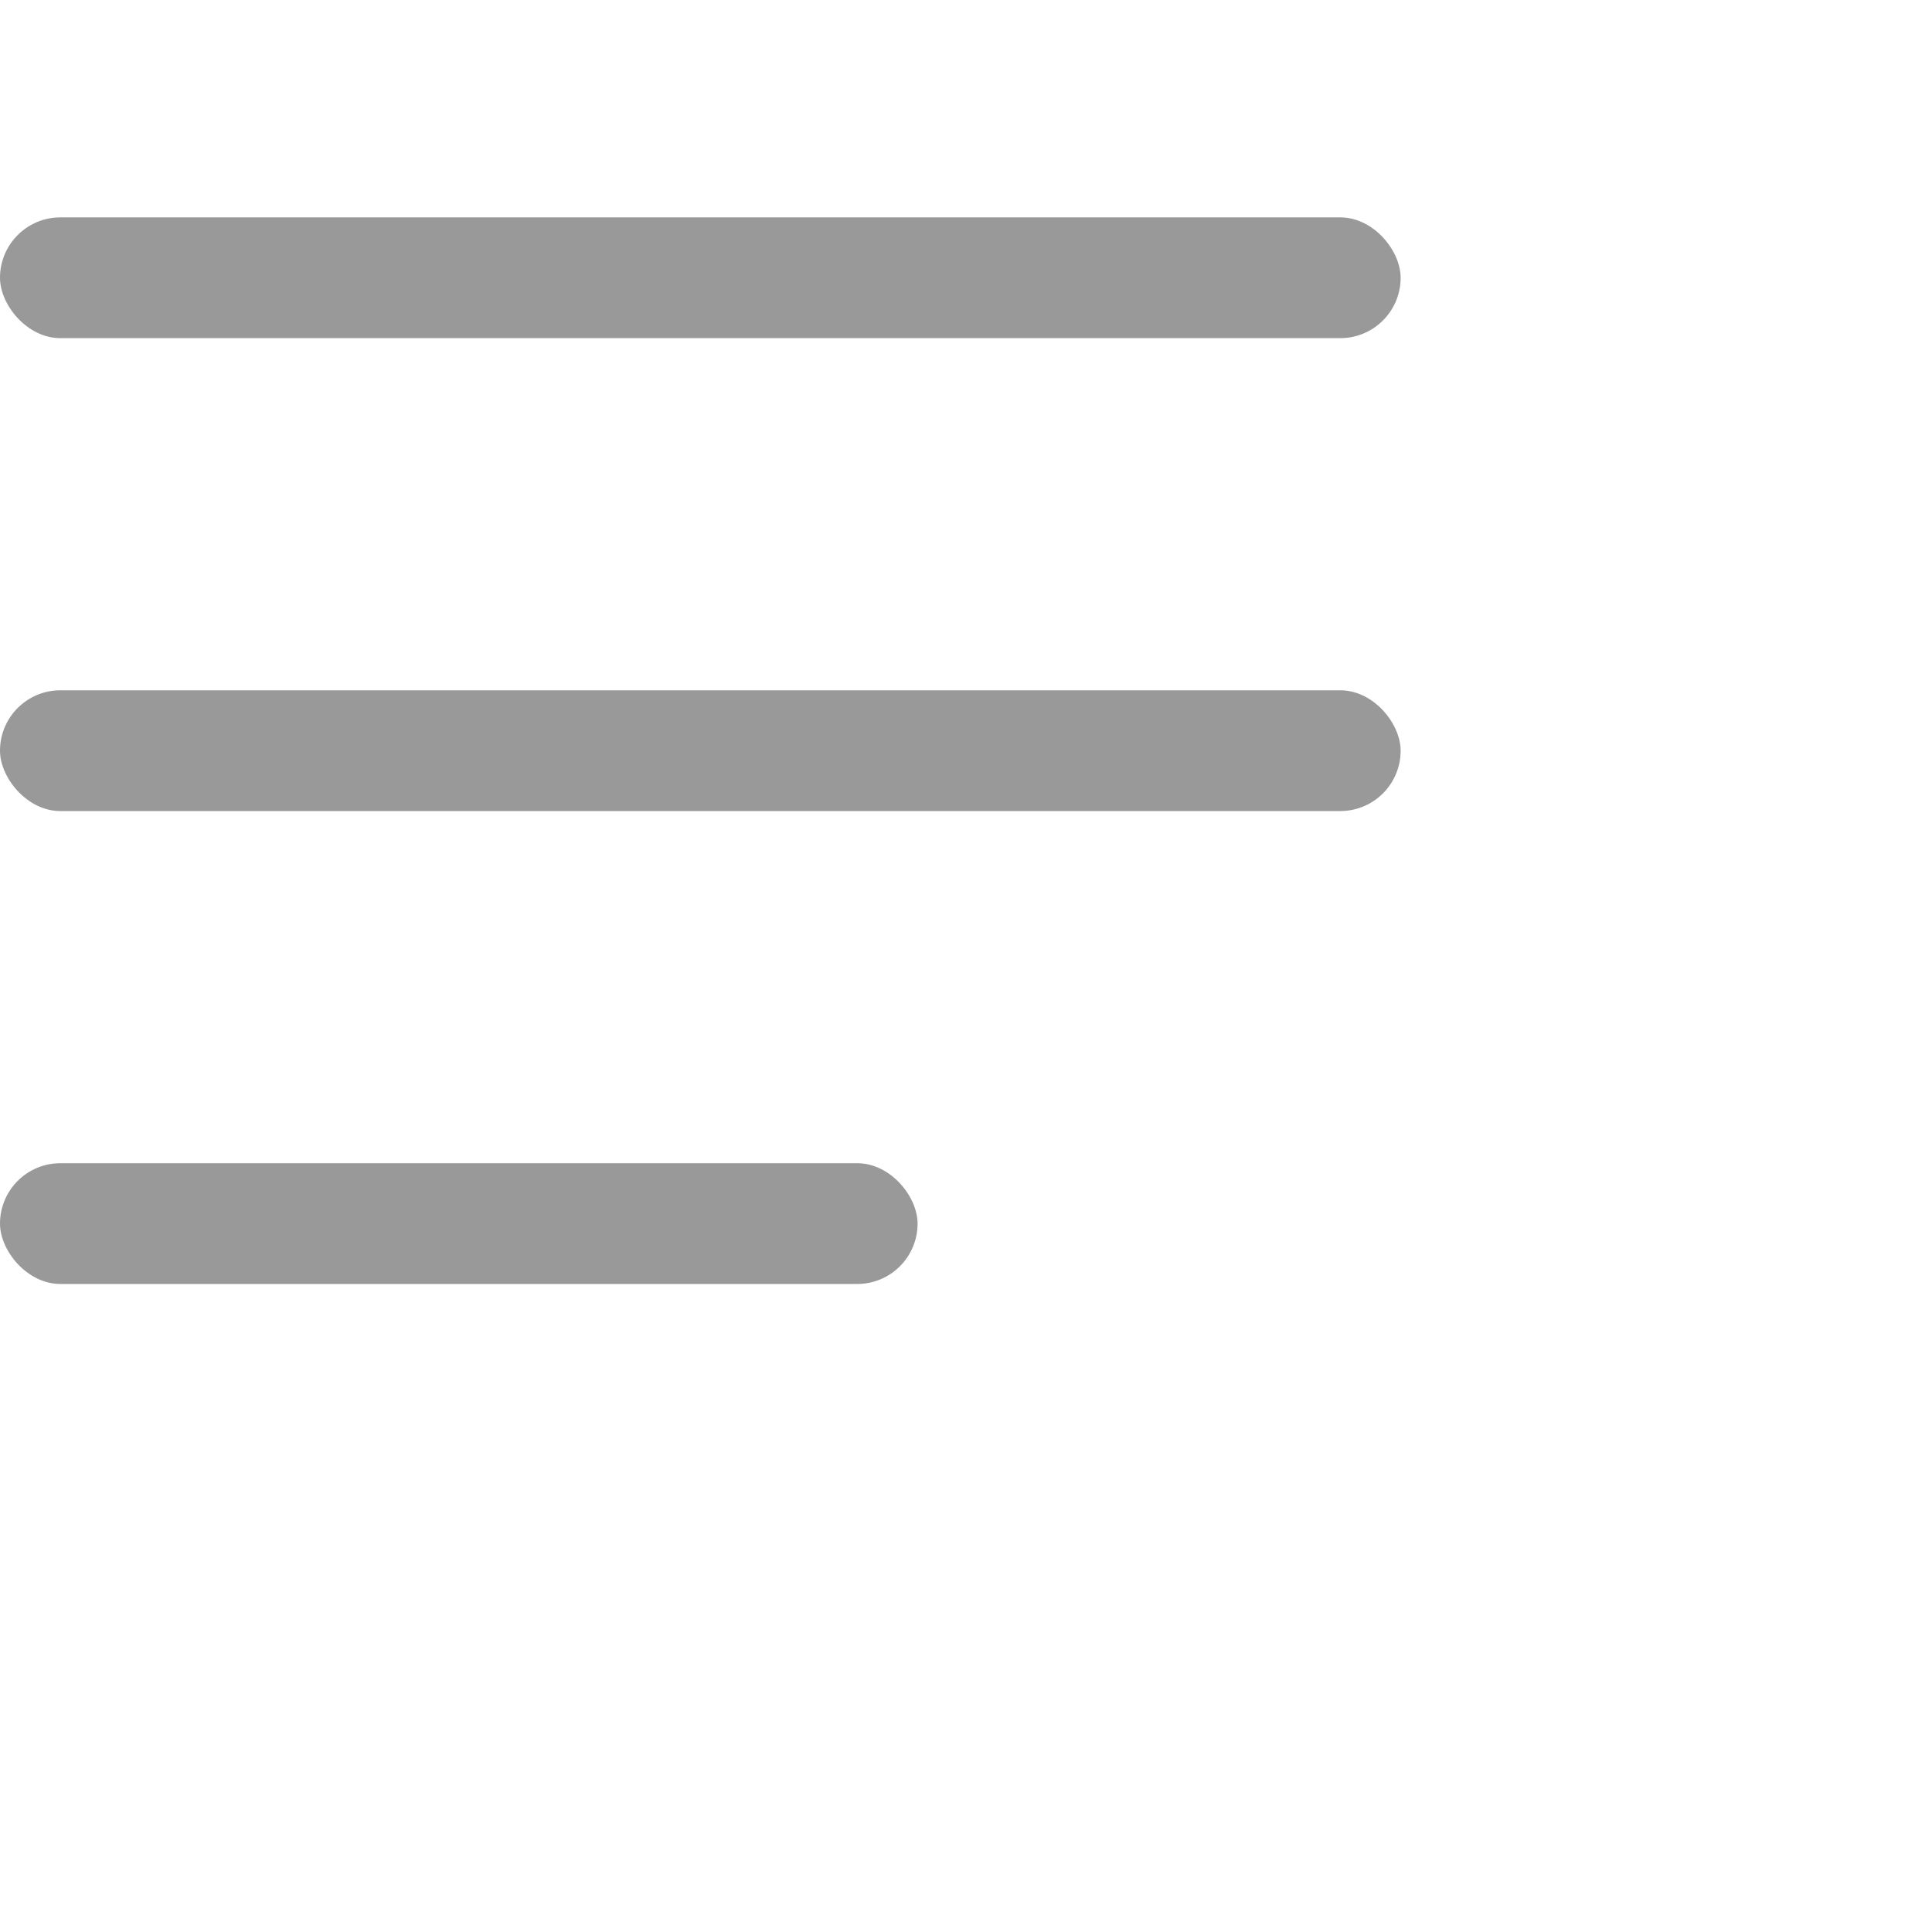 <?xml version="1.0" encoding="UTF-8"?> <svg xmlns="http://www.w3.org/2000/svg" id="Layer_1" data-name="Layer 1" viewBox="0 0 79.99 80"><defs><style>.cls-1{fill:#999;}</style></defs><title>Artboard 5 copy 2breadcrumbs</title><rect class="cls-1" y="9" width="57.99" height="5" rx="2.5" ry="2.5"></rect><rect class="cls-1" y="28.58" width="57.99" height="5" rx="2.5" ry="2.5"></rect><rect class="cls-1" y="48.16" width="37.99" height="5" rx="2.5" ry="2.5"></rect></svg> 